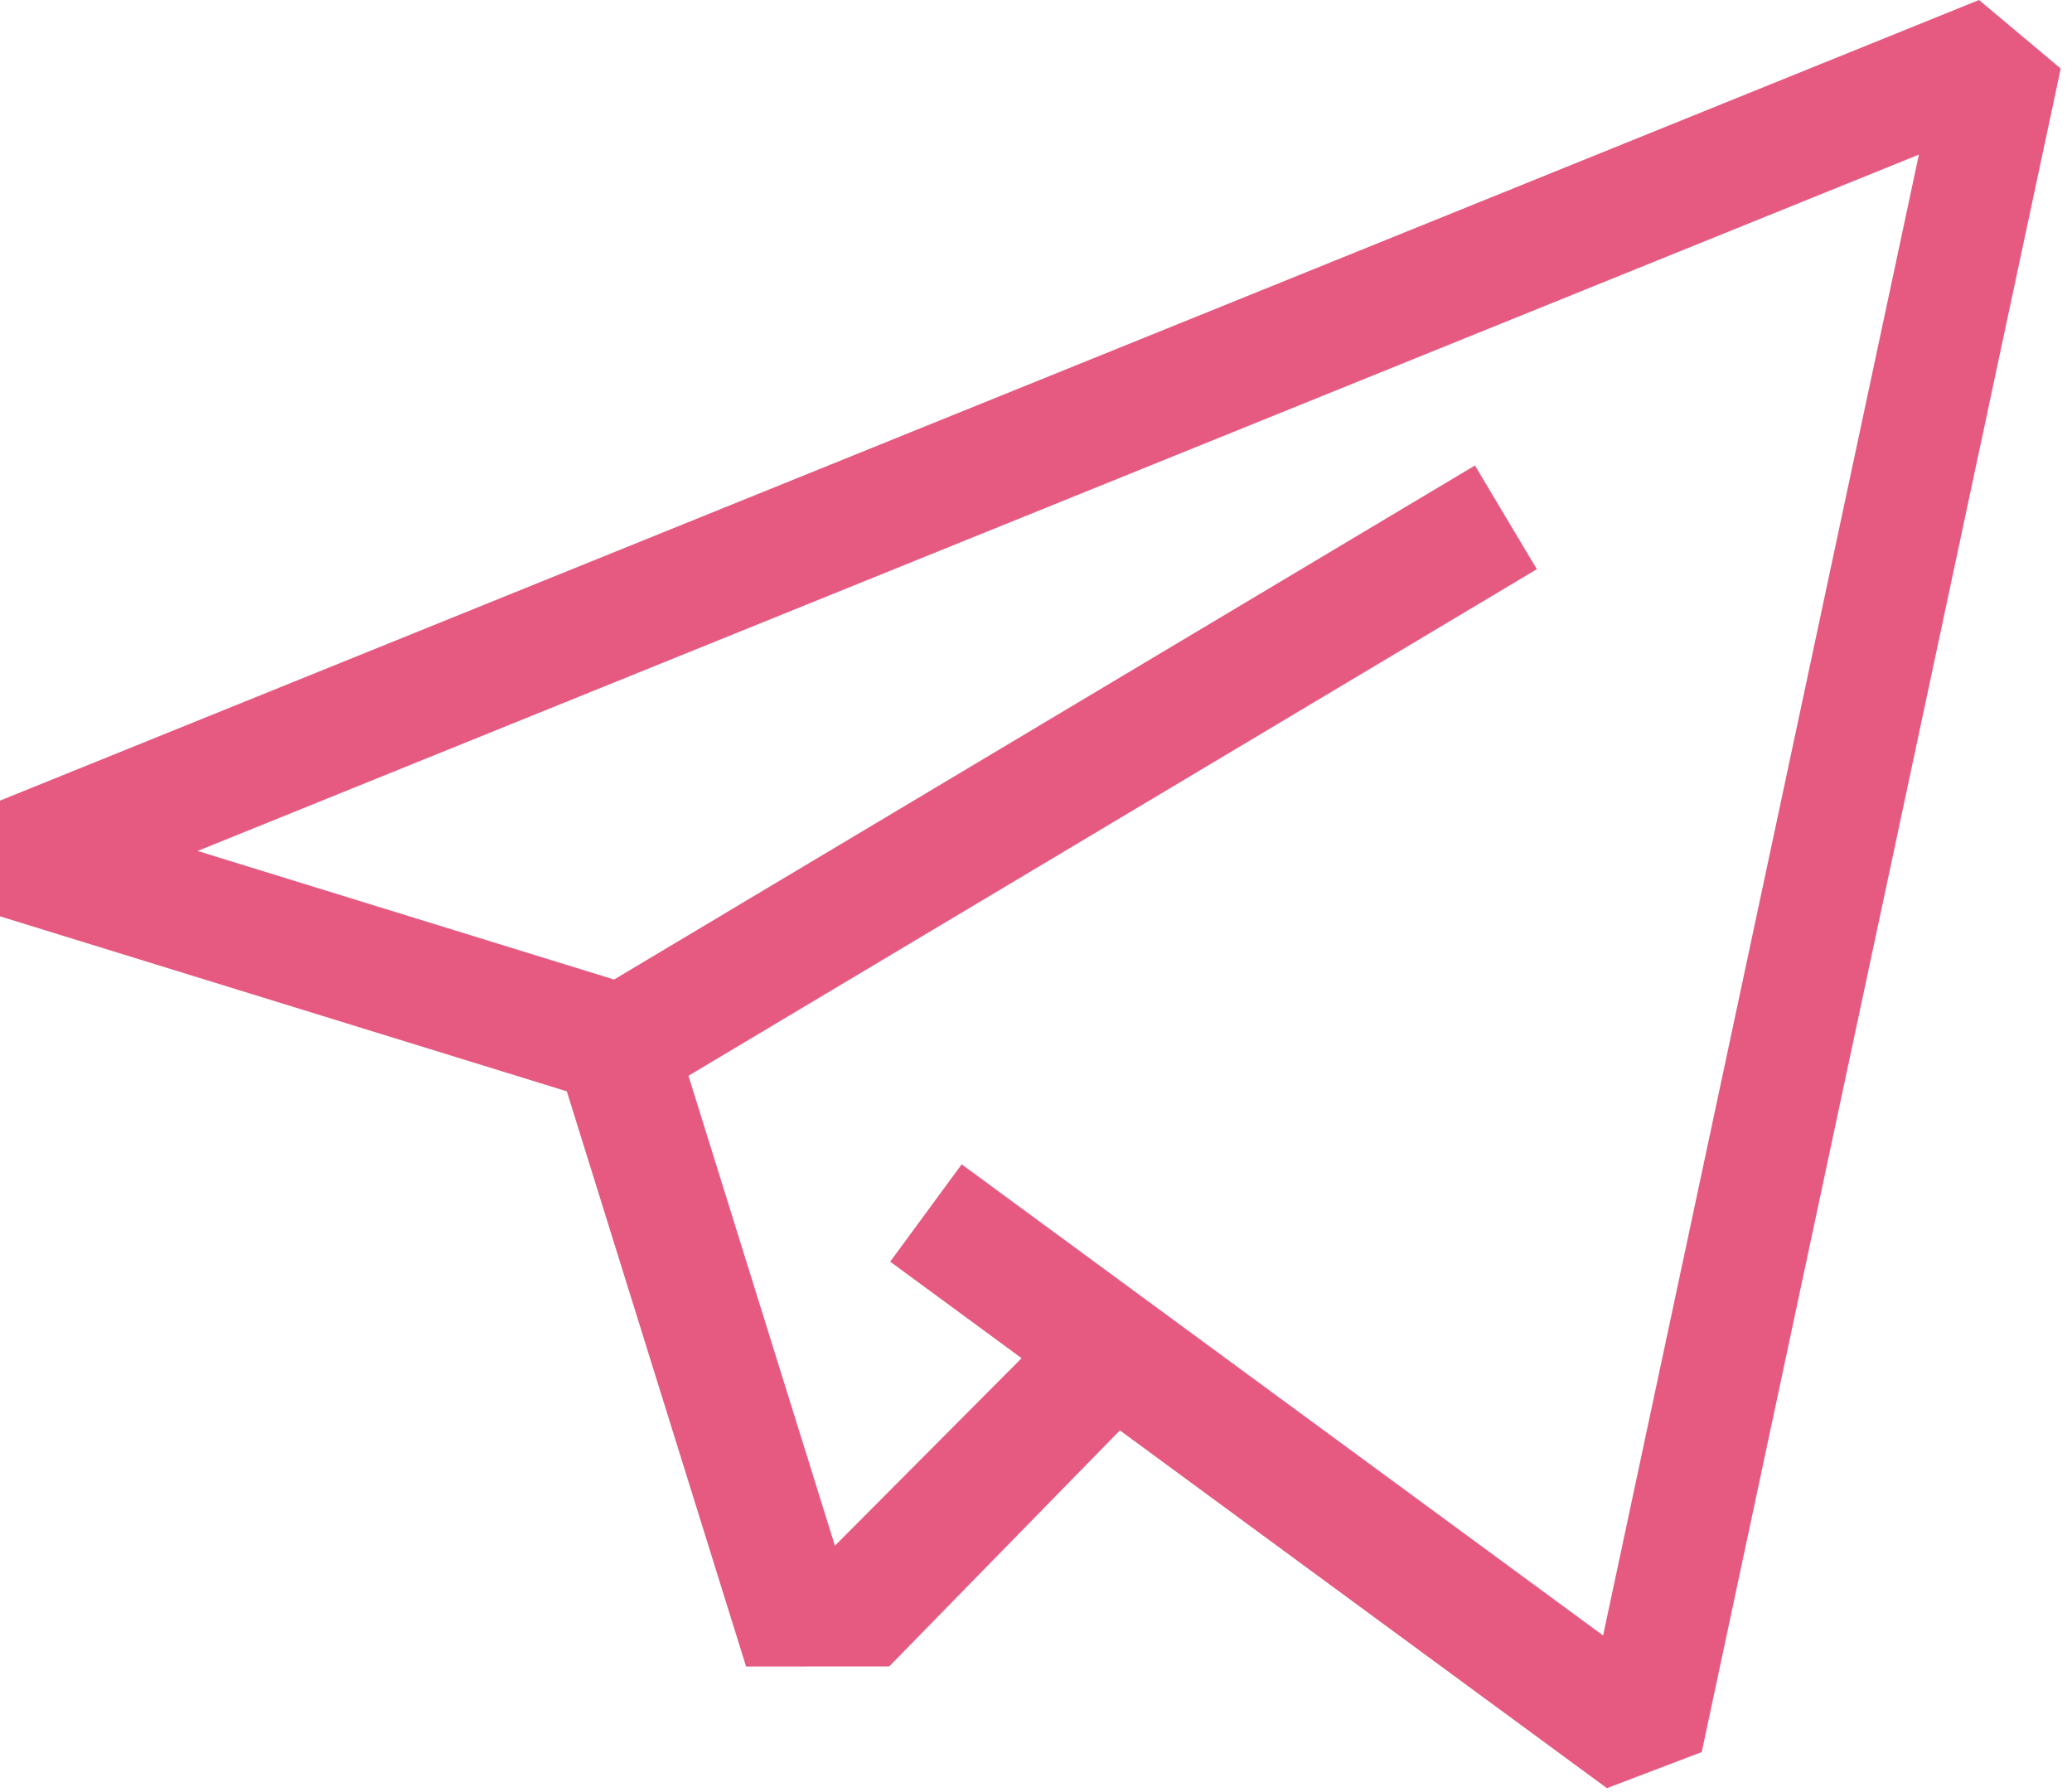 <?xml version="1.0" encoding="UTF-8"?> <svg xmlns="http://www.w3.org/2000/svg" width="111" height="96" viewBox="0 0 111 96" fill="none"><path d="M106.019 0L0 42.887V49.086L30.365 58.46L39.968 89.27L47.634 89.268L59.994 76.622L86.085 95.787L91.164 93.854L110.396 3.673L106.019 0ZM85.88 87.609L51.518 62.37L47.688 67.584L54.728 72.755L44.728 82.8L36.882 57.627L82.331 30.49L79.014 24.935L32.897 52.471L10.586 45.584L102.798 8.282L85.88 87.609Z" fill="#E65A81"></path></svg> 